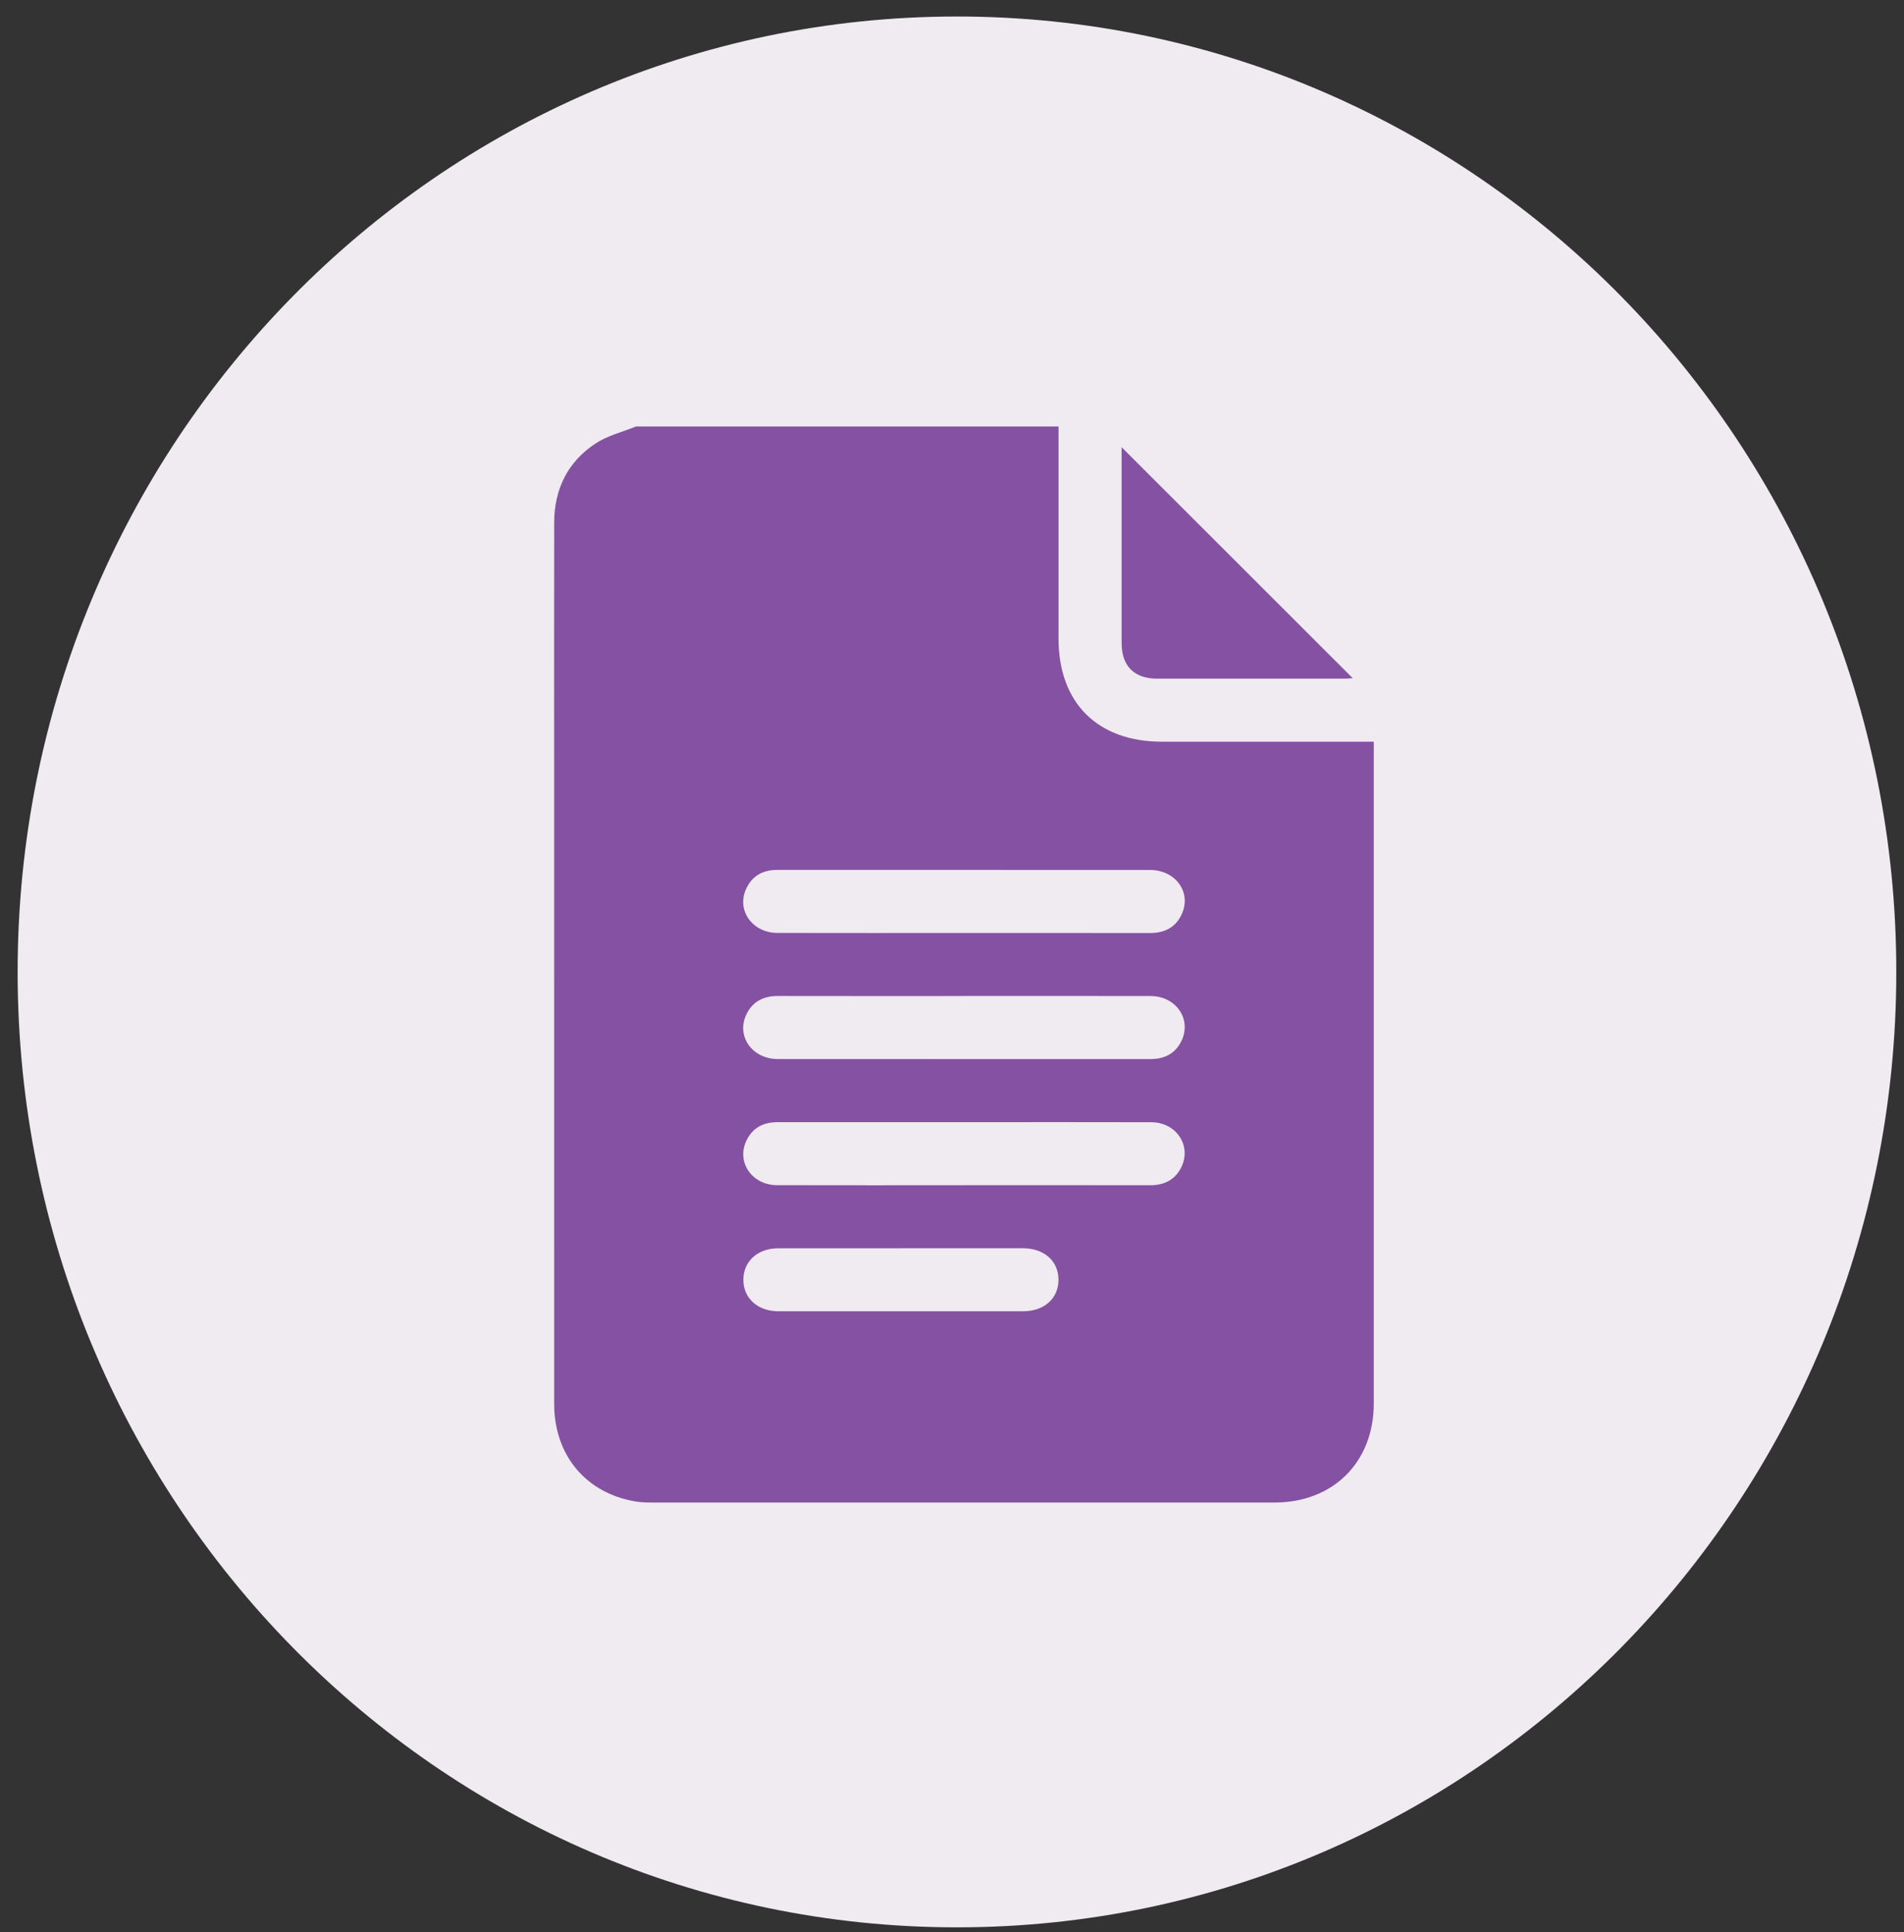 <svg xmlns="http://www.w3.org/2000/svg" width="69" height="70" viewBox="0 0 69 70" fill="none"><rect x="0" y="0" width="69" height="70" fill="#333333" stroke="none"/><g clip-path="url(#clip0_457_660)"><path d="M34.68 69.825C53.48 69.825 68.721 54.328 68.721 35.212C68.721 16.095 53.48 0.598 34.68 0.598C15.879 0.598 0.639 16.095 0.639 35.212C0.639 54.328 15.879 69.825 34.68 69.825Z" fill="#F0EAF1"></path><g clip-path="url(#clip1_457_660)"><path d="M23.053 15.45C28.155 15.45 33.258 15.45 38.361 15.45C38.361 18.013 38.361 20.576 38.361 23.139C38.361 25.465 39.775 26.871 42.113 26.871C44.525 26.871 46.936 26.871 49.347 26.871H49.785C49.785 27.036 49.785 27.161 49.785 27.285C49.785 35.139 49.786 42.993 49.785 50.848C49.785 52.968 48.315 54.434 46.193 54.434C38.693 54.436 31.192 54.435 23.693 54.434C23.479 54.434 23.26 54.432 23.048 54.399C21.24 54.103 20.084 52.725 20.083 50.864C20.081 43.073 20.082 35.282 20.082 27.492C20.082 24.636 20.078 21.782 20.084 18.927C20.087 17.712 20.579 16.722 21.595 16.059C22.029 15.776 22.564 15.648 23.053 15.45ZM34.947 33.801C37.191 33.801 39.436 33.799 41.68 33.802C42.215 33.802 42.62 33.591 42.836 33.097C43.179 32.311 42.593 31.518 41.674 31.517C38.504 31.514 35.333 31.516 32.163 31.516C30.831 31.516 29.501 31.518 28.169 31.515C27.649 31.514 27.256 31.729 27.039 32.202C26.682 32.98 27.264 33.797 28.176 33.799C30.433 33.804 32.69 33.801 34.947 33.801ZM34.927 36.085C32.683 36.085 30.439 36.088 28.194 36.083C27.659 36.082 27.253 36.291 27.034 36.782C26.685 37.563 27.272 38.367 28.189 38.368C31.156 38.371 34.124 38.369 37.09 38.369C38.625 38.369 40.159 38.367 41.693 38.369C42.212 38.369 42.607 38.163 42.826 37.688C43.185 36.907 42.608 36.087 41.699 36.085C39.443 36.08 37.185 36.083 34.928 36.083L34.927 36.085ZM34.932 42.938C37.177 42.938 39.421 42.937 41.666 42.941C42.182 42.941 42.583 42.754 42.812 42.282C43.19 41.506 42.627 40.66 41.726 40.657C39.544 40.65 37.364 40.655 35.183 40.655C32.85 40.655 30.516 40.657 28.183 40.654C27.681 40.654 27.293 40.841 27.063 41.295C26.666 42.078 27.236 42.935 28.161 42.938C30.417 42.944 32.675 42.94 34.931 42.94L34.932 42.938ZM32.656 45.223C31.172 45.223 29.69 45.221 28.206 45.223C27.464 45.224 26.948 45.686 26.939 46.348C26.93 47.027 27.451 47.505 28.212 47.506C31.166 47.508 34.12 47.508 37.073 47.506C37.842 47.506 38.361 47.04 38.359 46.361C38.357 45.682 37.839 45.223 37.066 45.222C35.596 45.22 34.126 45.222 32.654 45.222L32.656 45.223Z" fill="#8551A2"></path><path d="M40.645 16.2C43.454 19.005 46.229 21.779 49.021 24.569C48.932 24.575 48.839 24.587 48.746 24.587C46.476 24.587 44.208 24.589 41.938 24.587C41.101 24.587 40.647 24.13 40.647 23.293C40.645 21.023 40.647 18.755 40.647 16.485V16.2H40.645Z" fill="#8551A2"></path></g></g><defs><clipPath id="clip0_457_660"><rect width="68.082" height="69.227" fill="white" transform="translate(0.639 0.598)"></rect></clipPath><clipPath id="clip1_457_660"><rect width="29.703" height="38.986" fill="white" transform="translate(20.082 15.45)"></rect></clipPath></defs></svg>